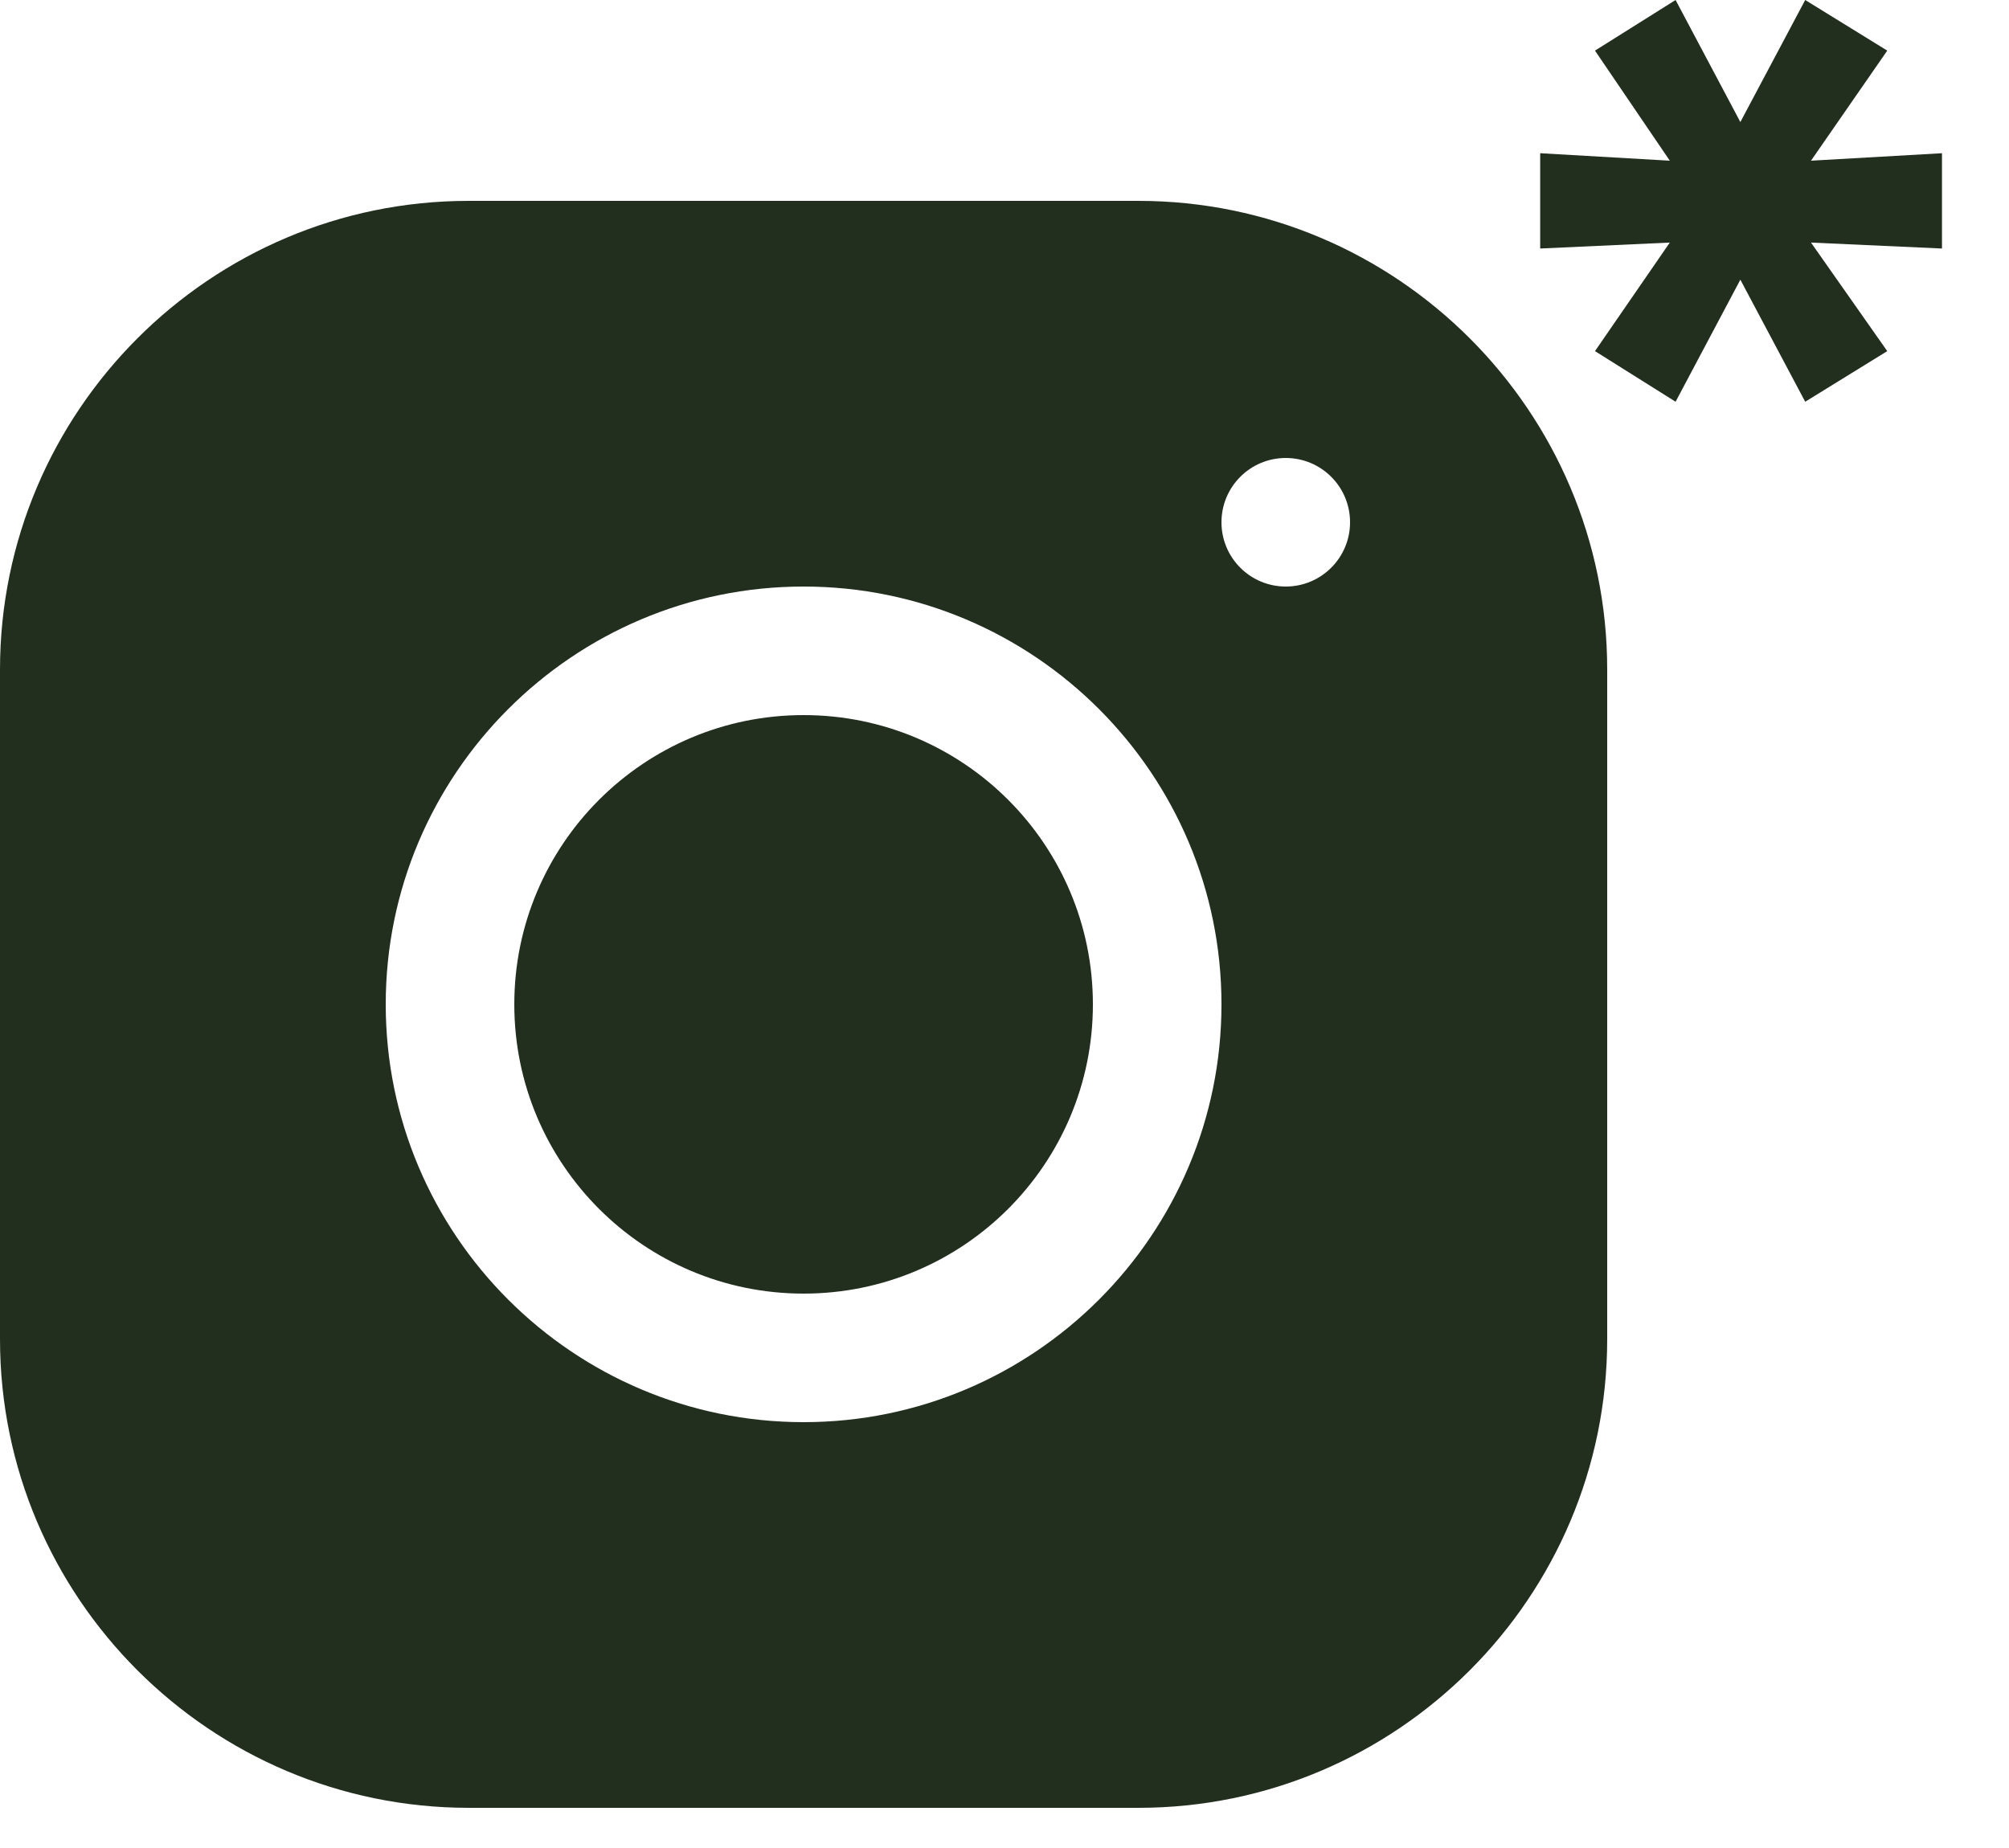 <?xml version="1.0" encoding="UTF-8"?> <svg xmlns="http://www.w3.org/2000/svg" width="25" height="23" viewBox="0 0 25 23" fill="none"><path d="M5.832 2.5C2.616 2.5 0 5.118 0 8.334V16.667C0 19.883 2.618 22.5 5.834 22.5H14.167C17.383 22.5 20 19.882 20 16.666V8.332C20 5.116 17.382 2.5 14.166 2.5H5.832ZM16 5.7C16.442 5.7 16.8 6.058 16.8 6.5C16.8 6.942 16.442 7.3 16 7.3C15.558 7.3 15.2 6.942 15.2 6.5C15.2 6.058 15.558 5.7 16 5.7ZM10 7.3C12.868 7.3 15.2 9.632 15.2 12.5C15.2 15.368 12.868 17.7 10 17.7C7.132 17.7 4.8 15.368 4.8 12.5C4.8 9.632 7.132 7.3 10 7.3ZM10 8.9C8.012 8.9 6.4 10.512 6.4 12.5C6.4 14.488 8.012 16.1 10 16.1C11.988 16.1 13.6 14.488 13.6 12.5C13.6 10.512 11.988 8.9 10 8.9Z" fill="#222F1F"></path><path d="M24.166 1.907V3.093L22.536 3.019L23.485 4.37L22.464 5L21.657 3.481L20.851 5L19.848 4.37L20.779 3.019L19.166 3.093V1.907L20.779 2L19.848 0.63L20.851 0L21.657 1.519L22.464 0L23.485 0.63L22.536 2L24.166 1.907Z" fill="#222F1F"></path></svg> 